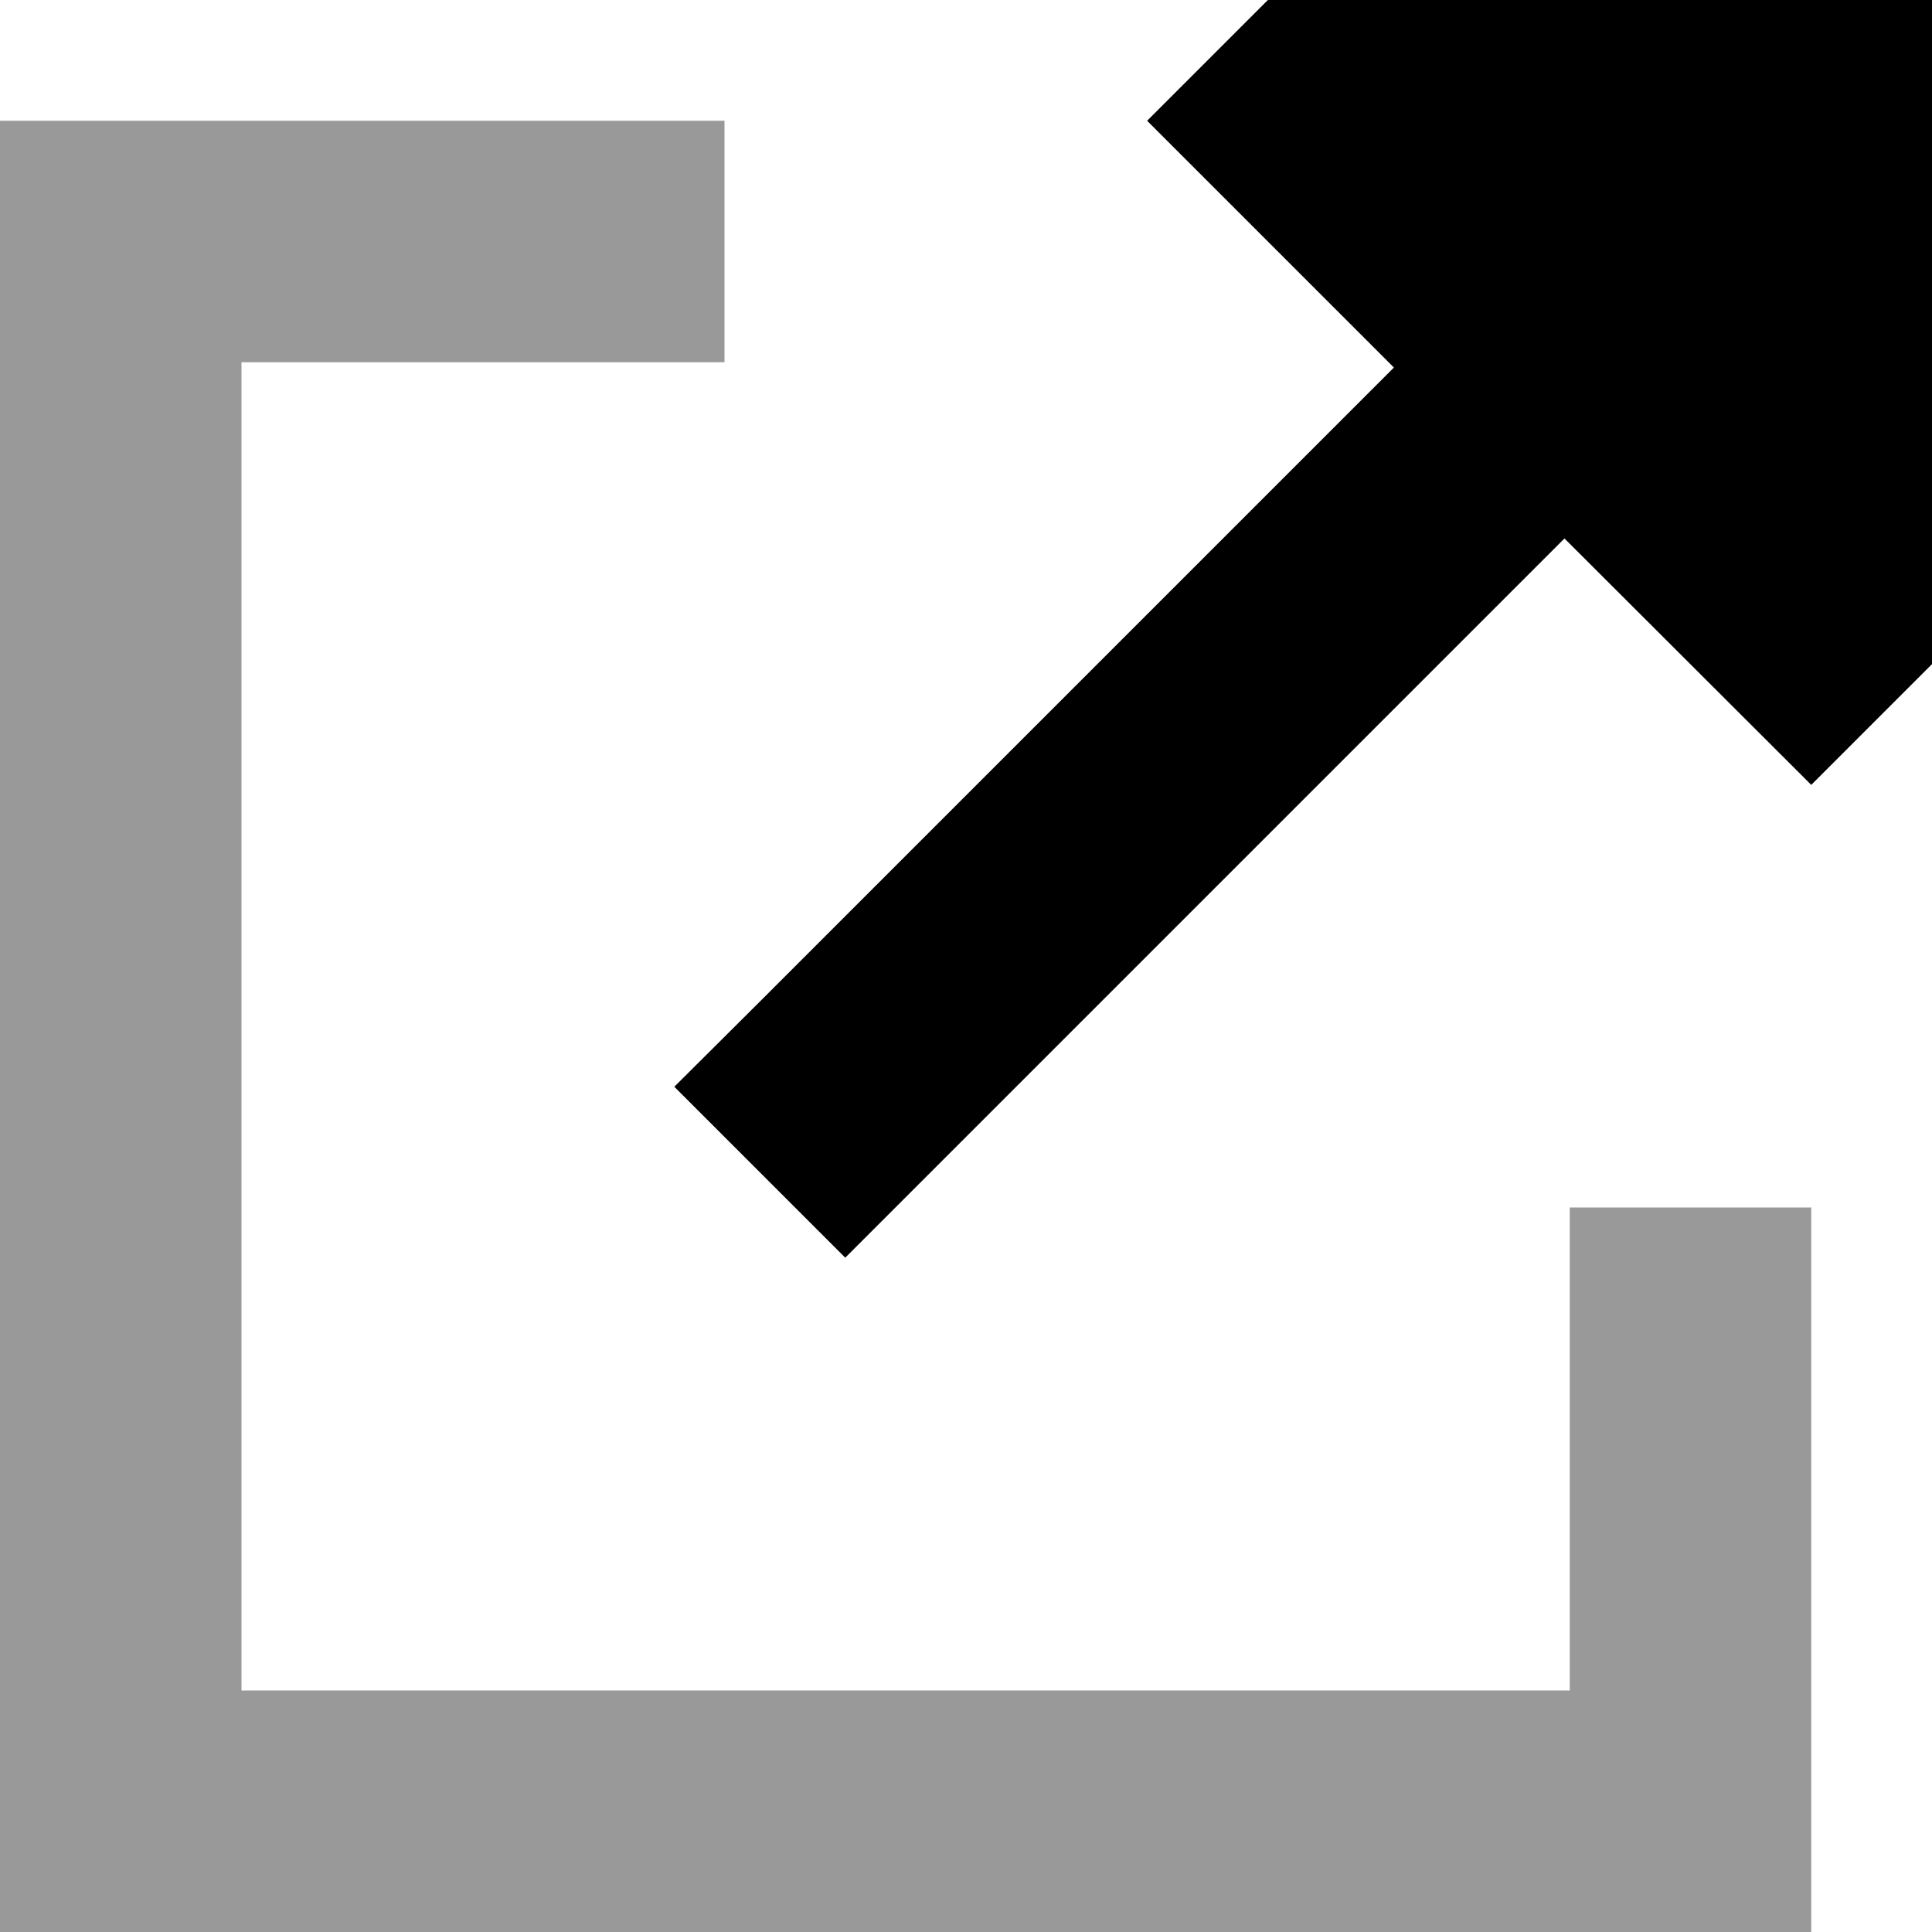 <svg xmlns="http://www.w3.org/2000/svg" viewBox="0 0 512 512"><!--! Font Awesome Pro 6.6.0 by @fontawesome - https://fontawesome.com License - https://fontawesome.com/license (Commercial License) Copyright 2024 Fonticons, Inc. --><path class="fa-secondary" style="fill:inherit;opacity:.4;" d="M0 32l32 0 128 0 32 0 0 64-32 0L64 96l0 352 352 0 0-96 0-32 64 0 0 32 0 128 0 32-32 0L32 512 0 512l0-32L0 64 0 32z"/><path class="fa-primary" style="fill:inherit;opacity:1;" d="M480 208l32-32L512 0 336 0 304 32l65.4 65.4-168 168L178.7 288 224 333.3l22.6-22.6 168-168L480 208z"/></svg>